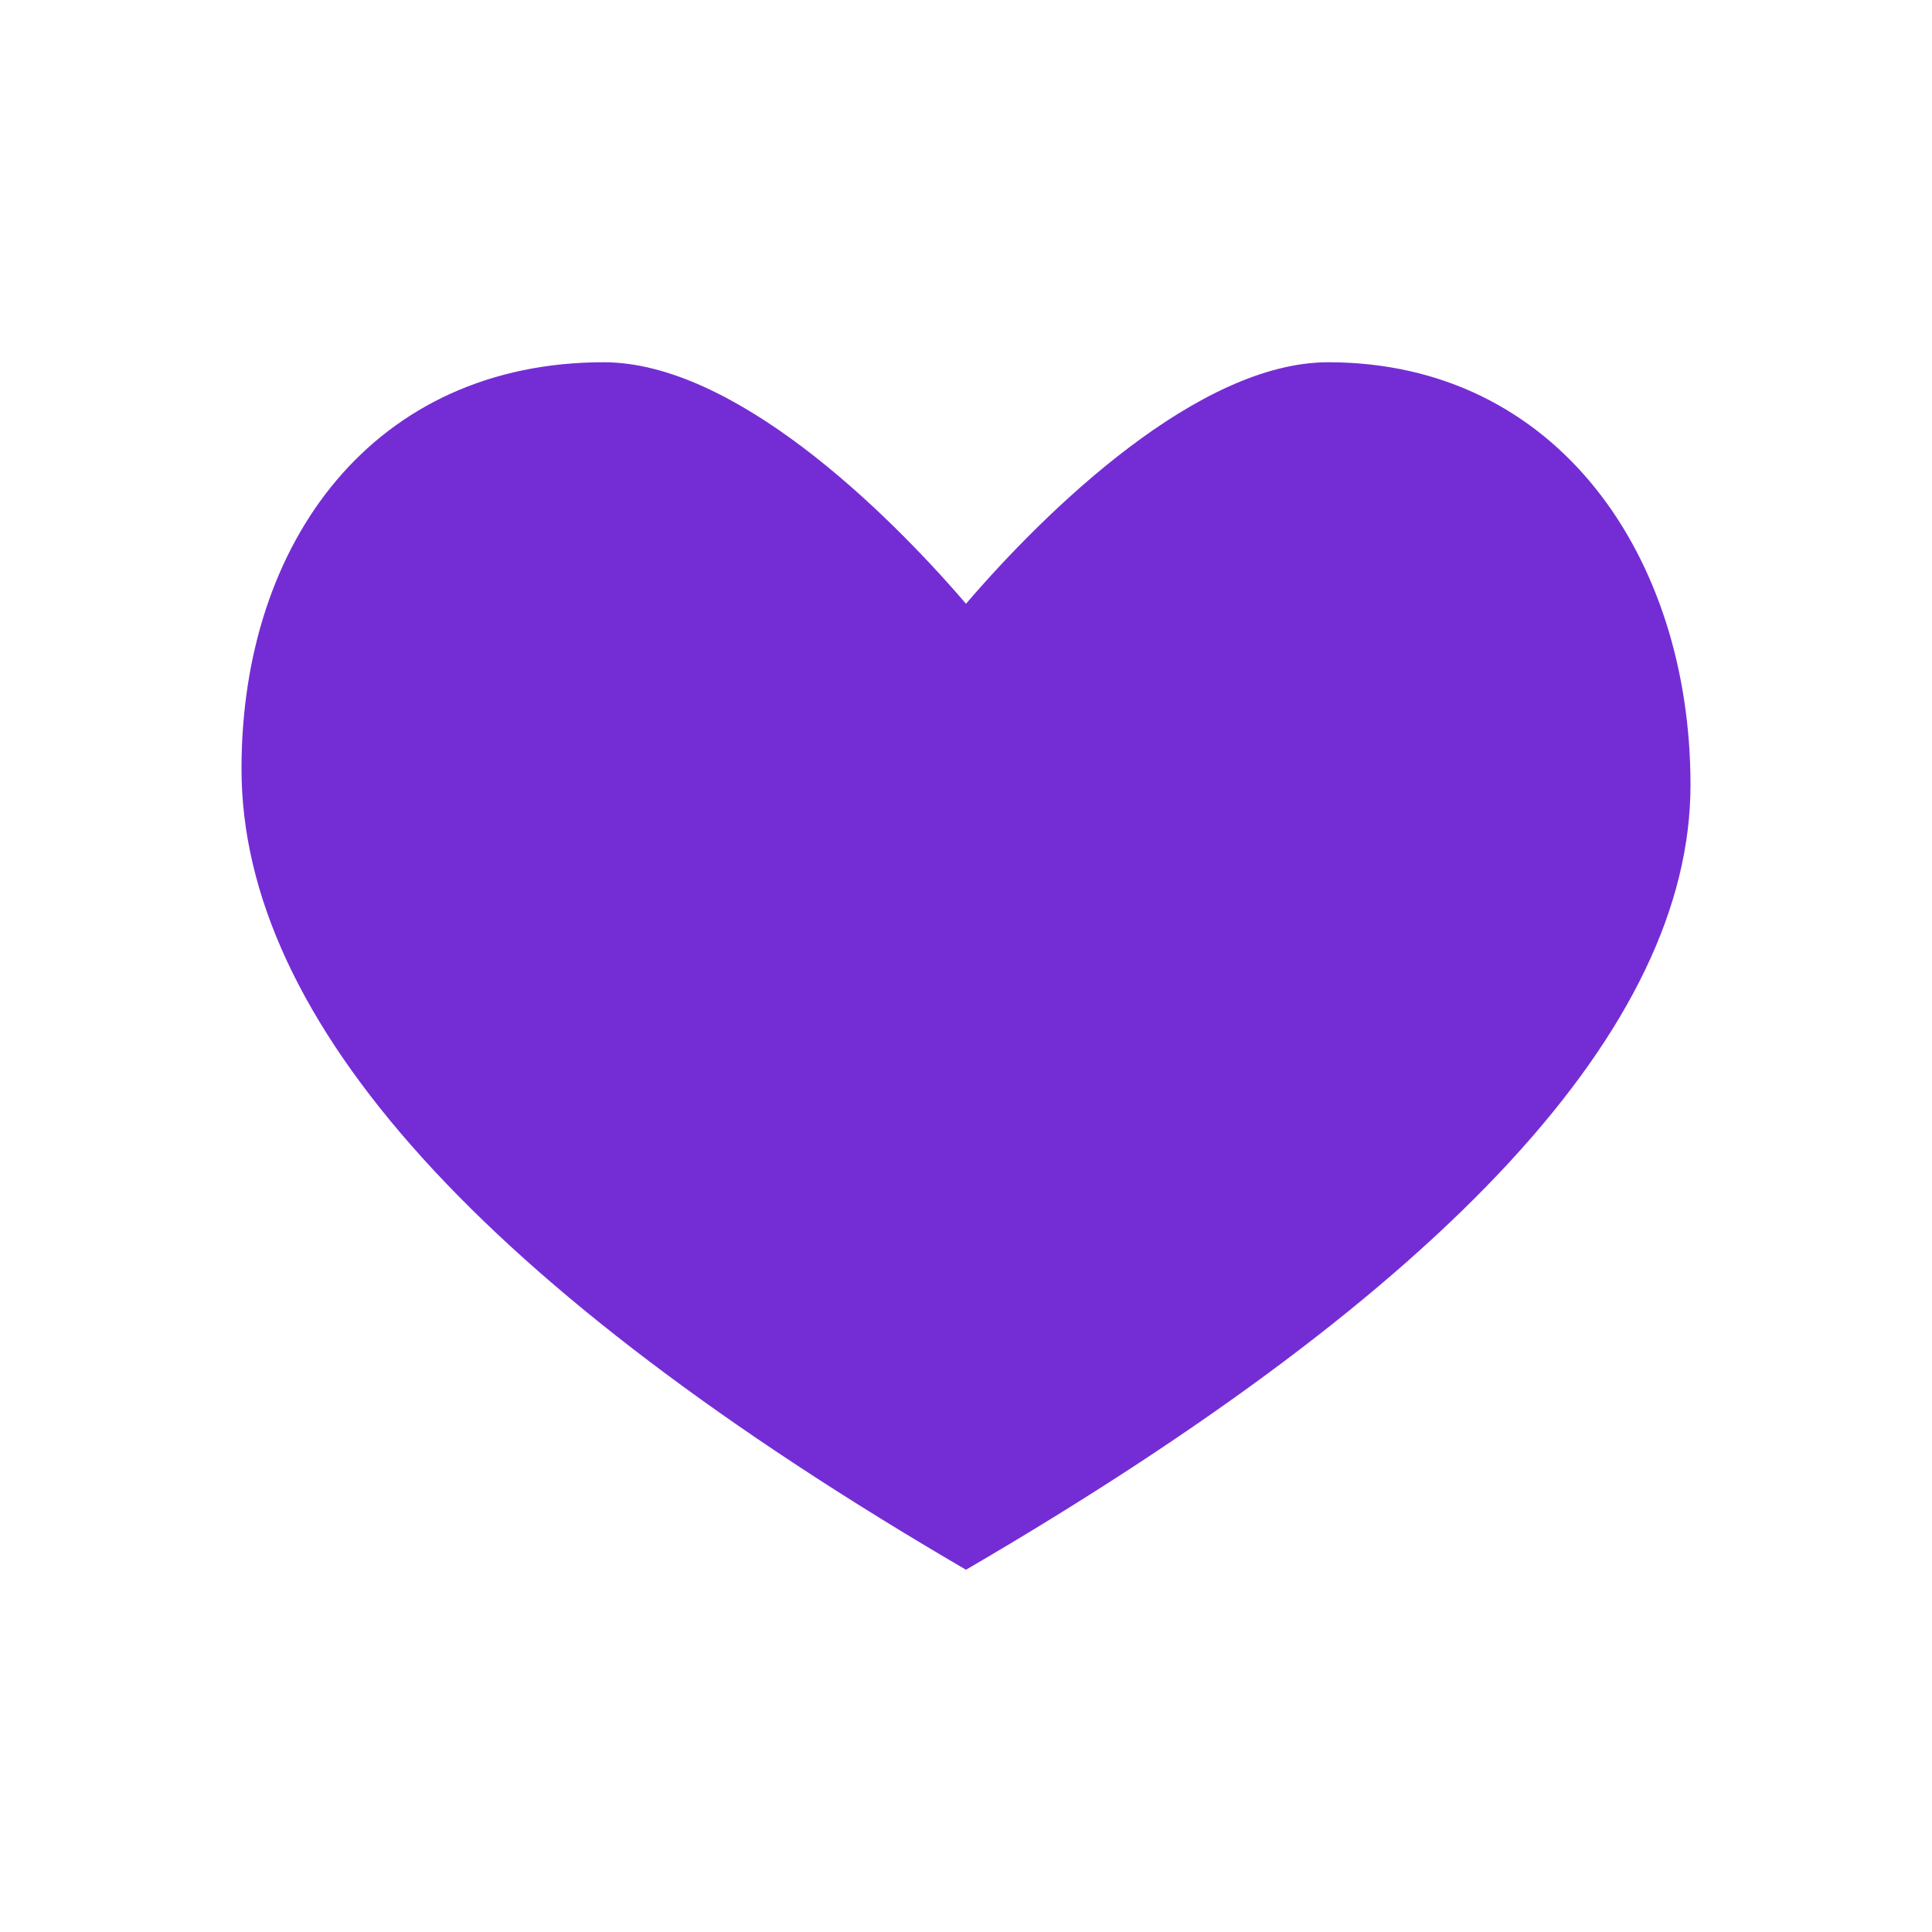 <svg width="26" height="26" viewBox="0 0 26 26" fill="none" xmlns="http://www.w3.org/2000/svg">
<path d="M17.875 4.875C16.131 4.875 14.092 6.852 13 8.125C11.908 6.852 9.869 4.875 8.125 4.875C5.039 4.875 3.25 7.282 3.25 10.346C3.25 13.74 6.5 17.333 13 21.125C19.5 17.333 22.75 13.812 22.75 10.562C22.75 7.499 20.961 4.875 17.875 4.875Z" fill="#742DD5"/>
</svg>
